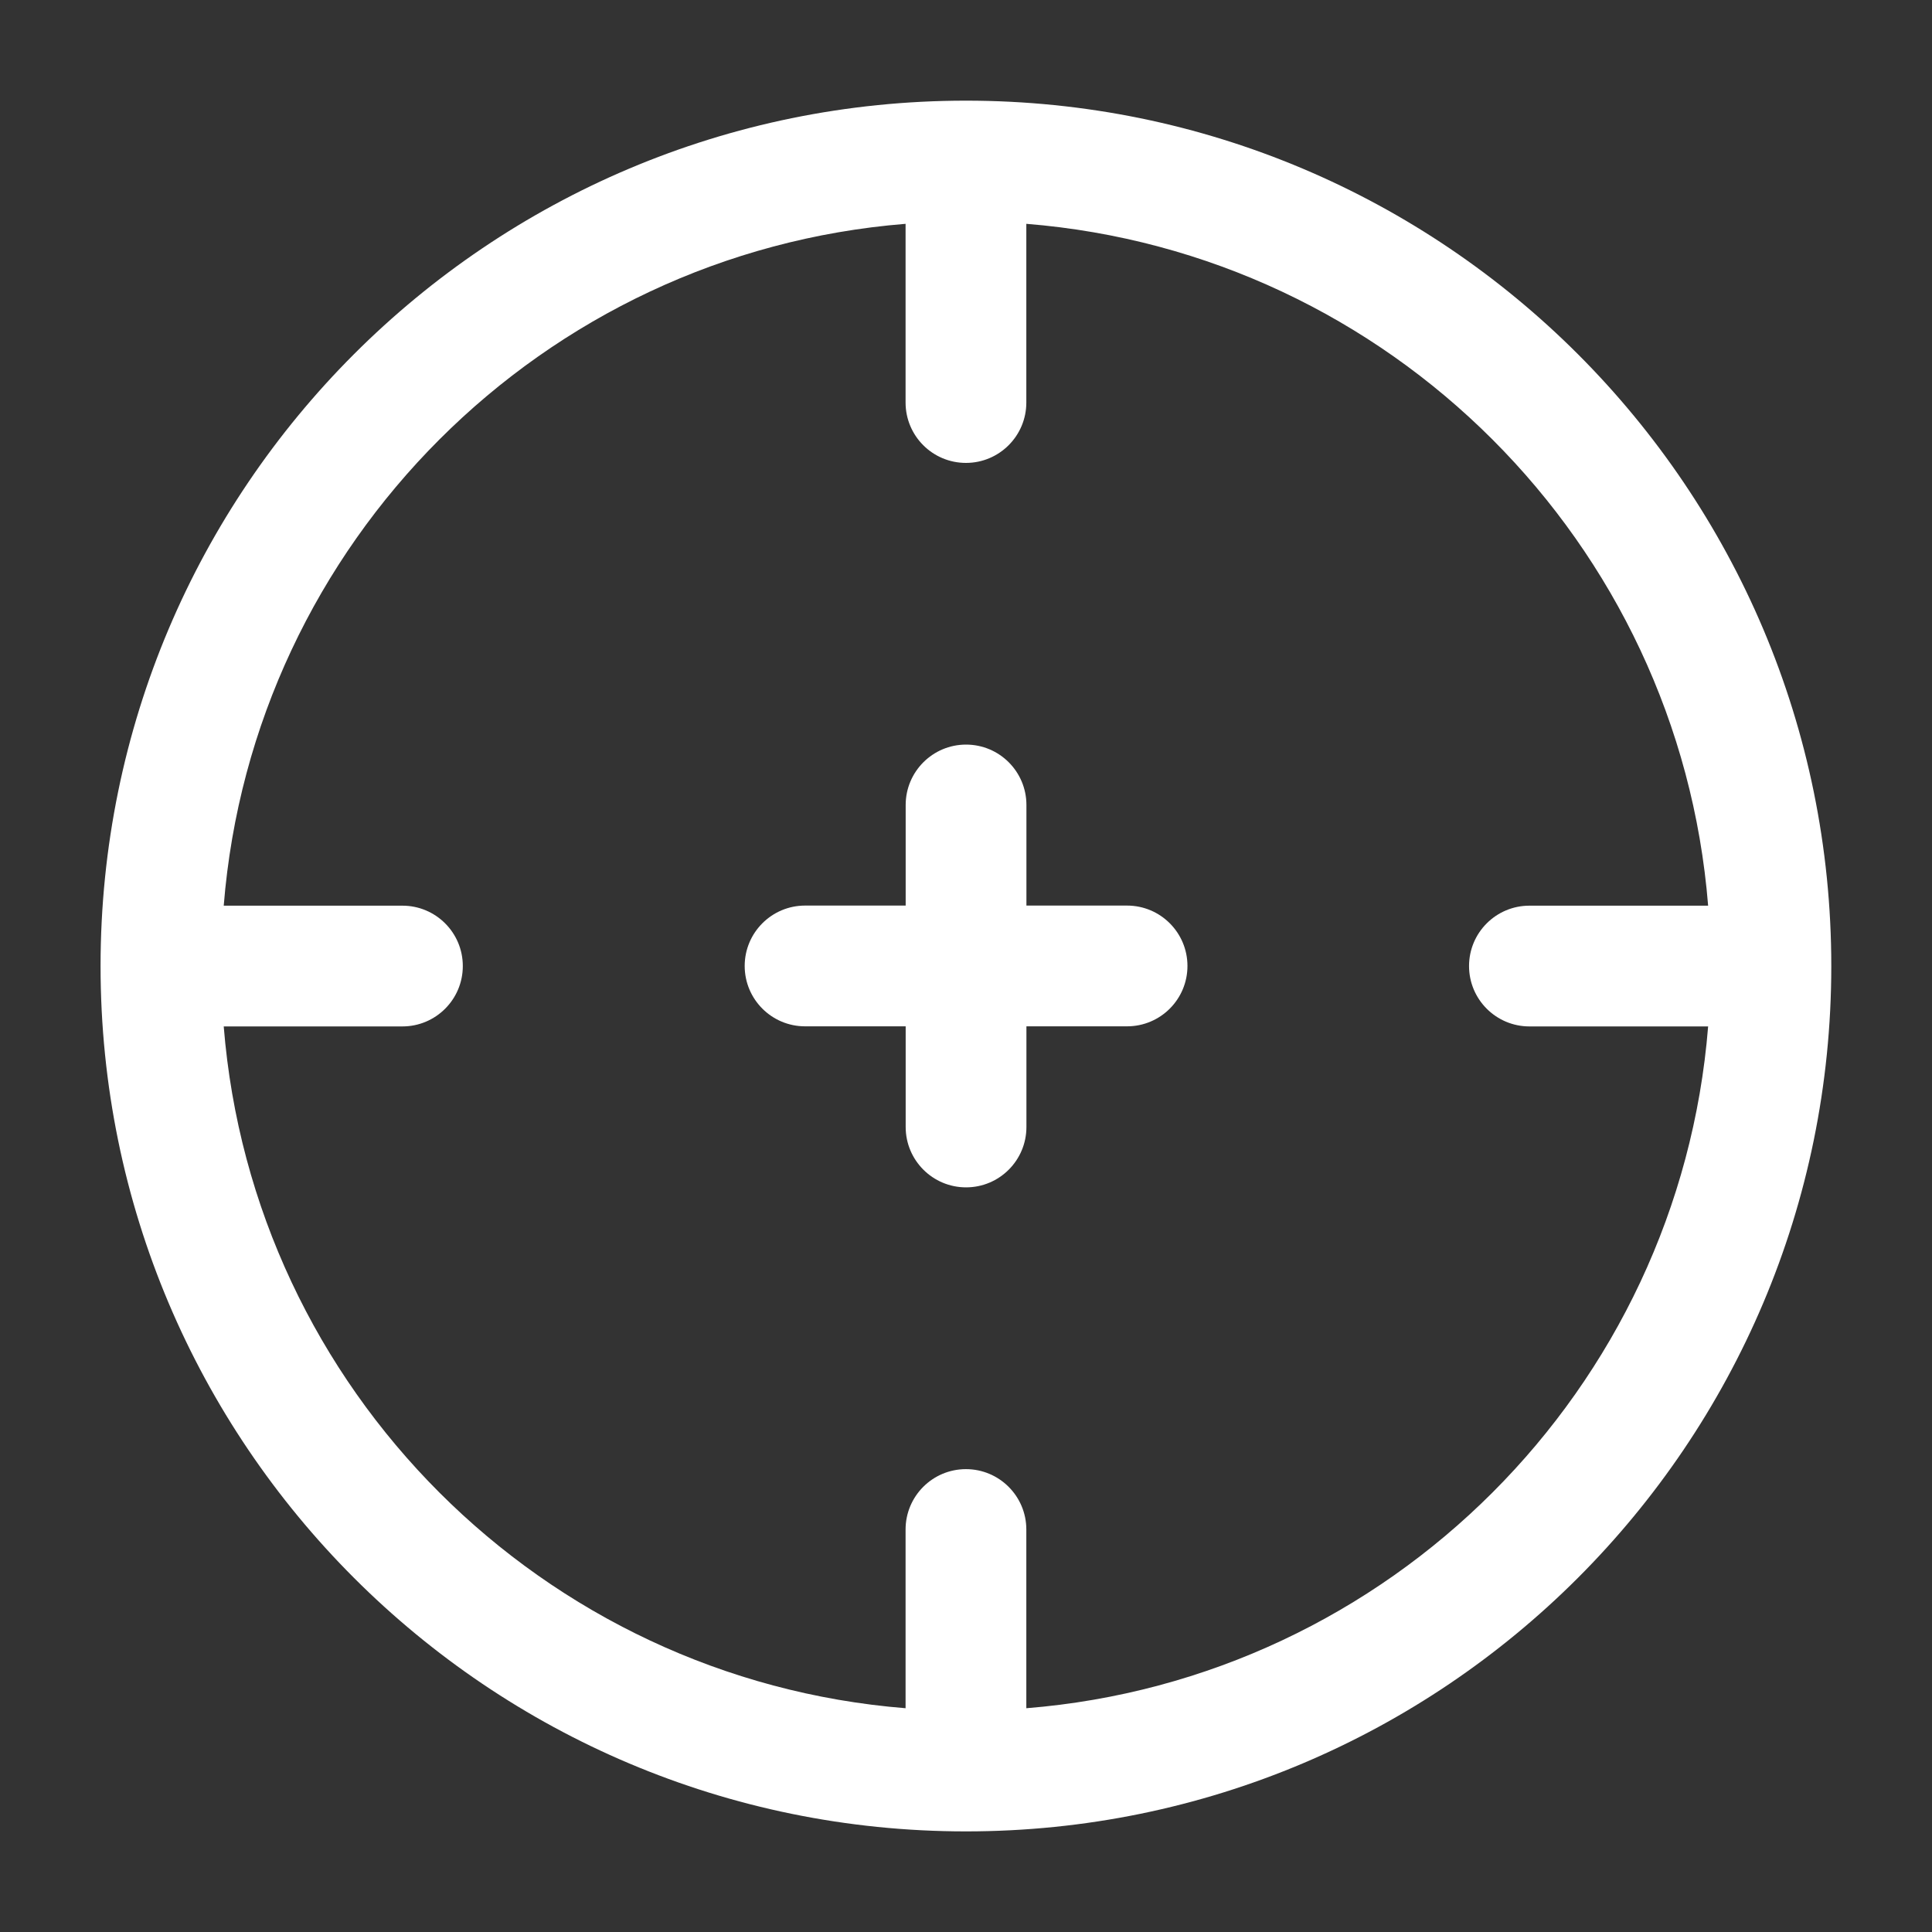 <svg width="40" height="40" viewBox="0 0 40 40" fill="none" xmlns="http://www.w3.org/2000/svg">
<rect x="0" y="0" width="40" height="40" fill="#333333" stroke="none"/>
<path d="M15.418 19.999C15.418 19.309 15.978 18.749 16.668 18.749H18.751V16.666C18.751 15.976 19.311 15.416 20.001 15.416C20.692 15.416 21.251 15.976 21.251 16.666V18.749H23.335C24.025 18.749 24.585 19.309 24.585 19.999C24.585 20.69 24.025 21.249 23.335 21.249H21.251V23.333C21.251 24.023 20.692 24.583 20.001 24.583C19.311 24.583 18.751 24.023 18.751 23.333V21.249H16.668C15.978 21.249 15.418 20.69 15.418 19.999Z" fill="white"/>
<path fill-rule="evenodd" clip-rule="evenodd" d="M19.999 2.084C10.104 2.084 2.082 10.105 2.082 20.001C2.082 29.896 10.104 37.917 19.999 37.917C29.894 37.917 37.915 29.896 37.915 20.001C37.915 10.105 29.894 2.084 19.999 2.084ZM18.749 4.634C11.231 5.237 5.235 11.233 4.632 18.751H8.332C9.022 18.751 9.582 19.31 9.582 20.001C9.582 20.691 9.022 21.251 8.332 21.251H4.632C5.235 28.768 11.231 34.764 18.749 35.367V31.667C18.749 30.977 19.308 30.417 19.999 30.417C20.689 30.417 21.249 30.977 21.249 31.667V35.367C28.766 34.764 34.762 28.768 35.365 21.251H31.665C30.975 21.251 30.415 20.691 30.415 20.001C30.415 19.31 30.975 18.751 31.665 18.751H35.365C34.762 11.233 28.766 5.237 21.249 4.634V8.334C21.249 9.024 20.689 9.584 19.999 9.584C19.308 9.584 18.749 9.024 18.749 8.334V4.634Z" fill="white"/>
</svg>
